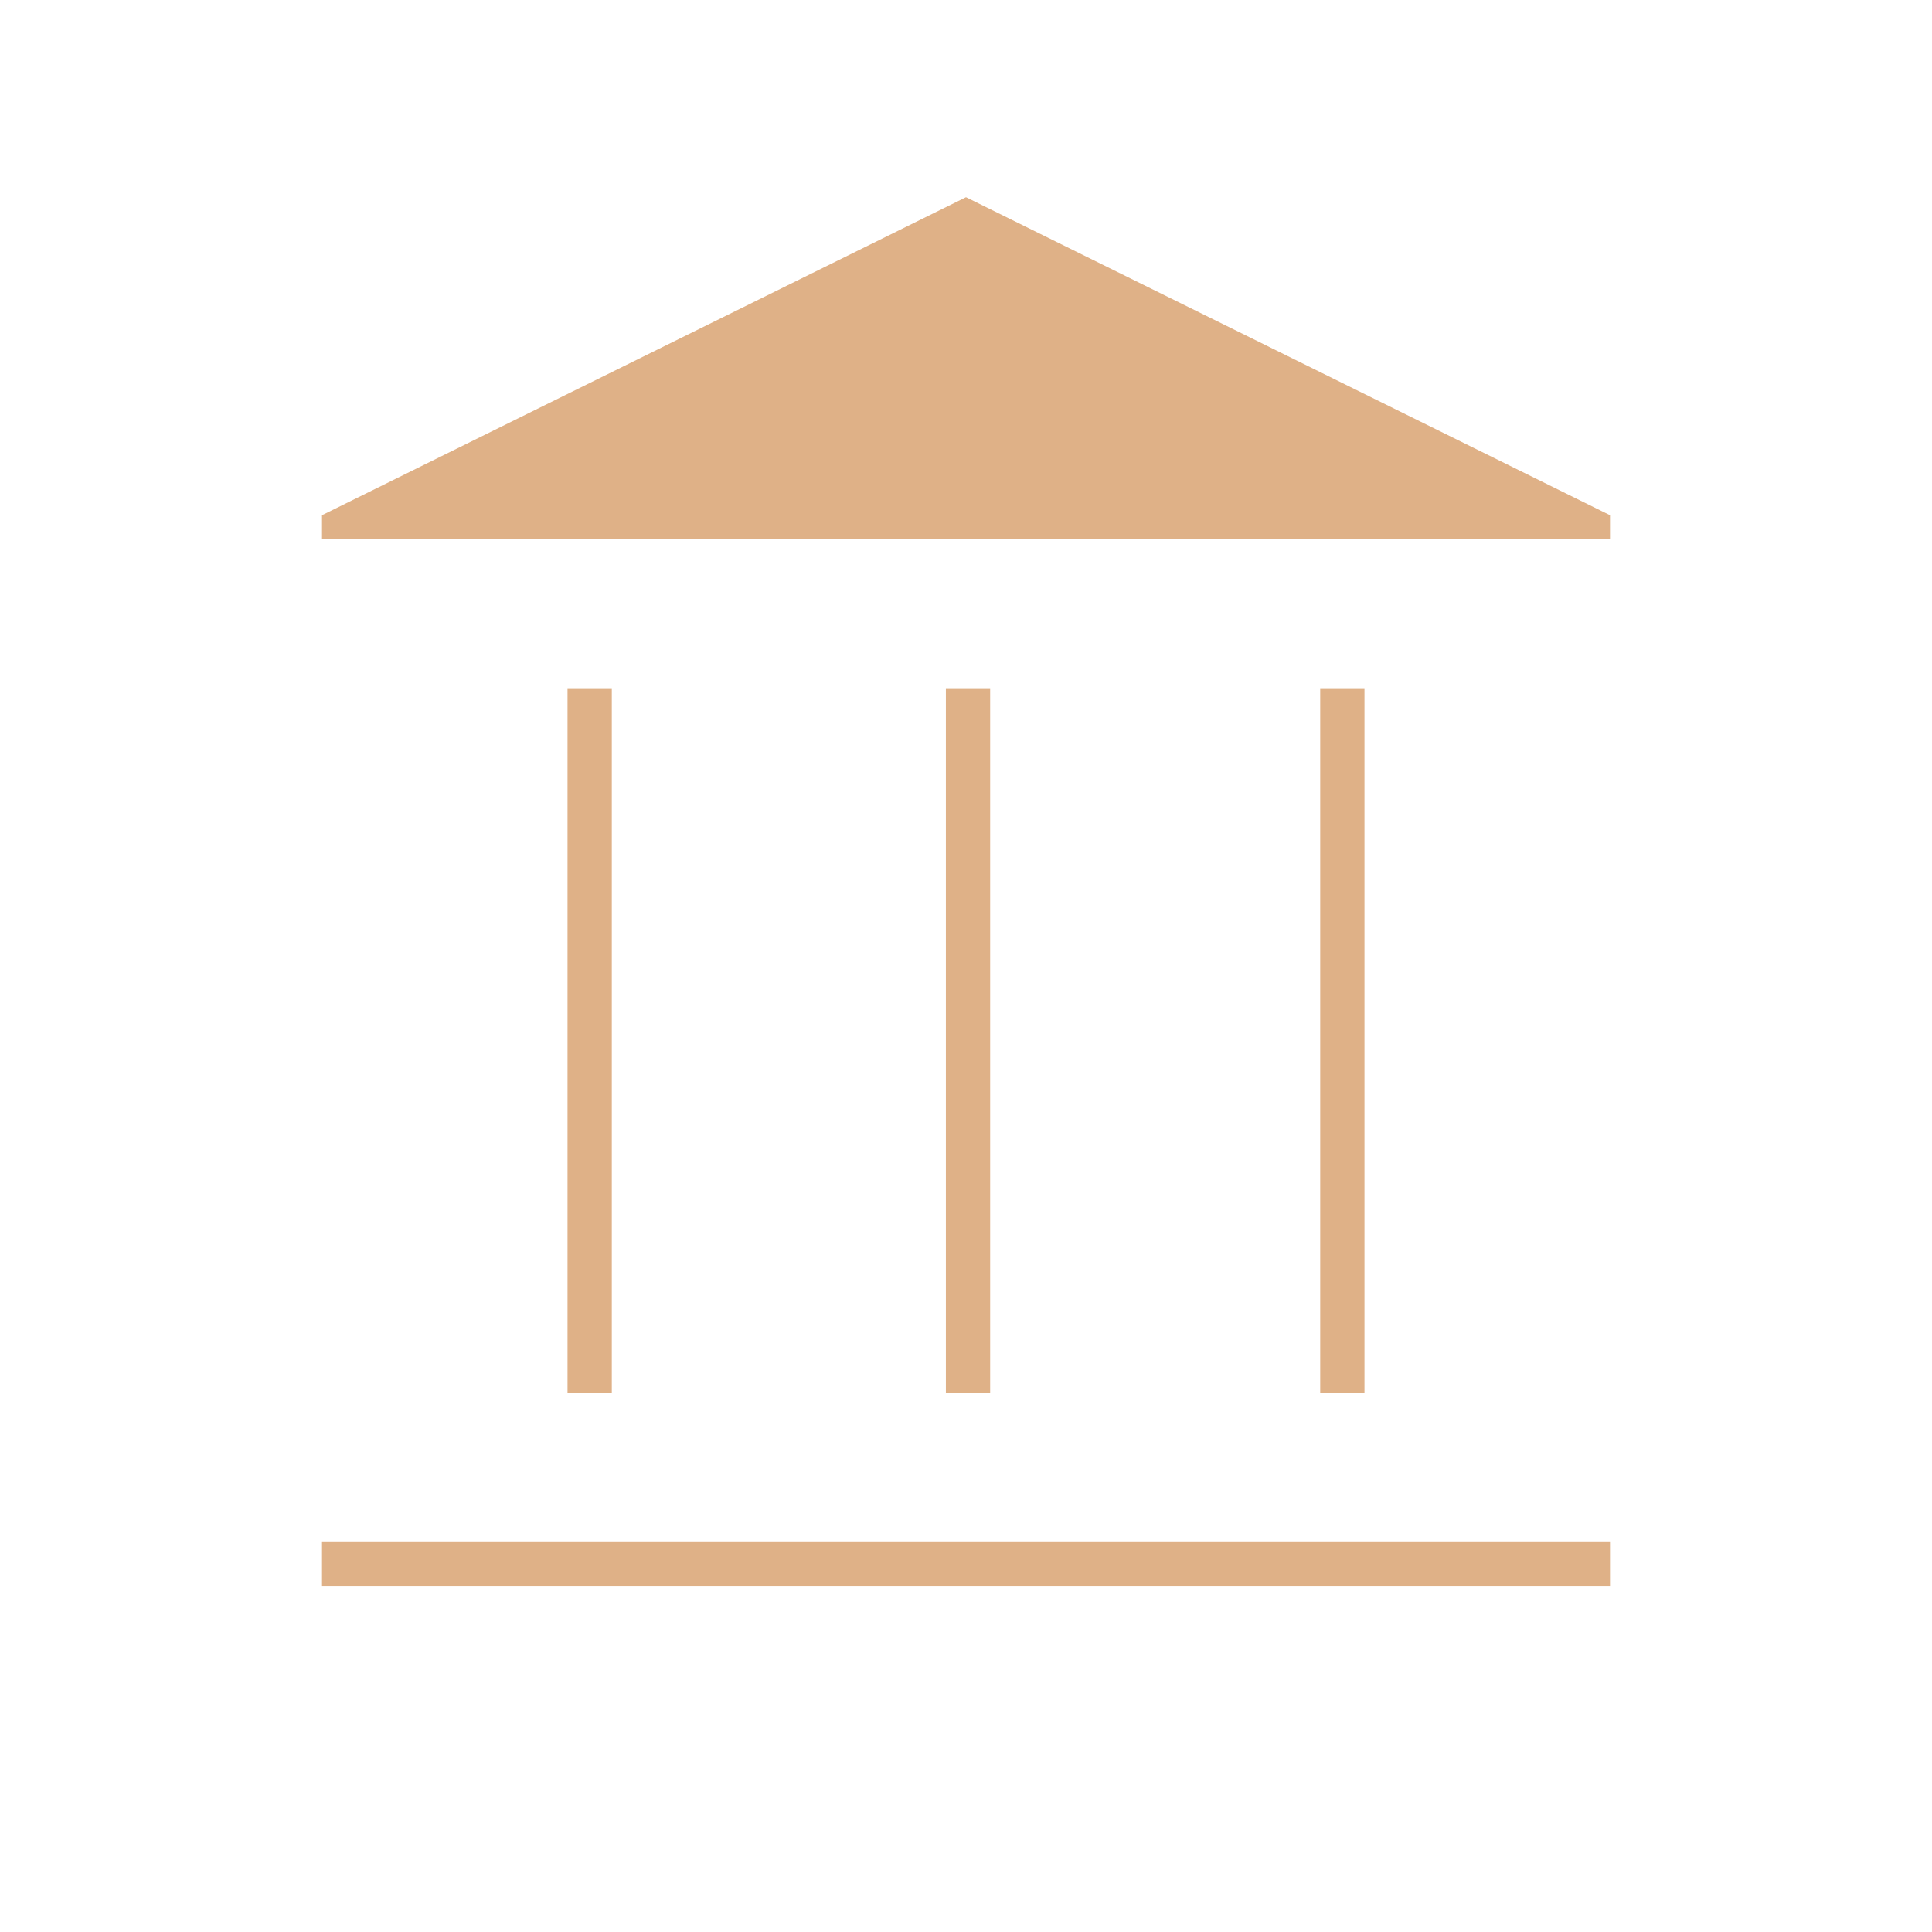 <svg width="48" height="48" viewBox="0 0 48 48" fill="none" xmlns="http://www.w3.org/2000/svg">
<mask id="mask0_112_1976" style="mask-type:alpha" maskUnits="userSpaceOnUse" x="0" y="0" width="48" height="48">
<rect width="48" height="48" fill="#D9D9D9"/>
</mask>
<g mask="url(#mask0_112_1976)">
<path d="M14.1 34.6V17.1H15.2V34.6H14.1ZM23.5 34.6V17.1H24.6V34.6H23.5ZM8 39.4V38.3H40V39.4H8ZM32.8 34.6V17.1H33.9V34.6H32.8ZM8 13.4V12.8L24 4.9L40 12.8V13.4H8Z" fill="#DFB187"/>
</g>
</svg>
